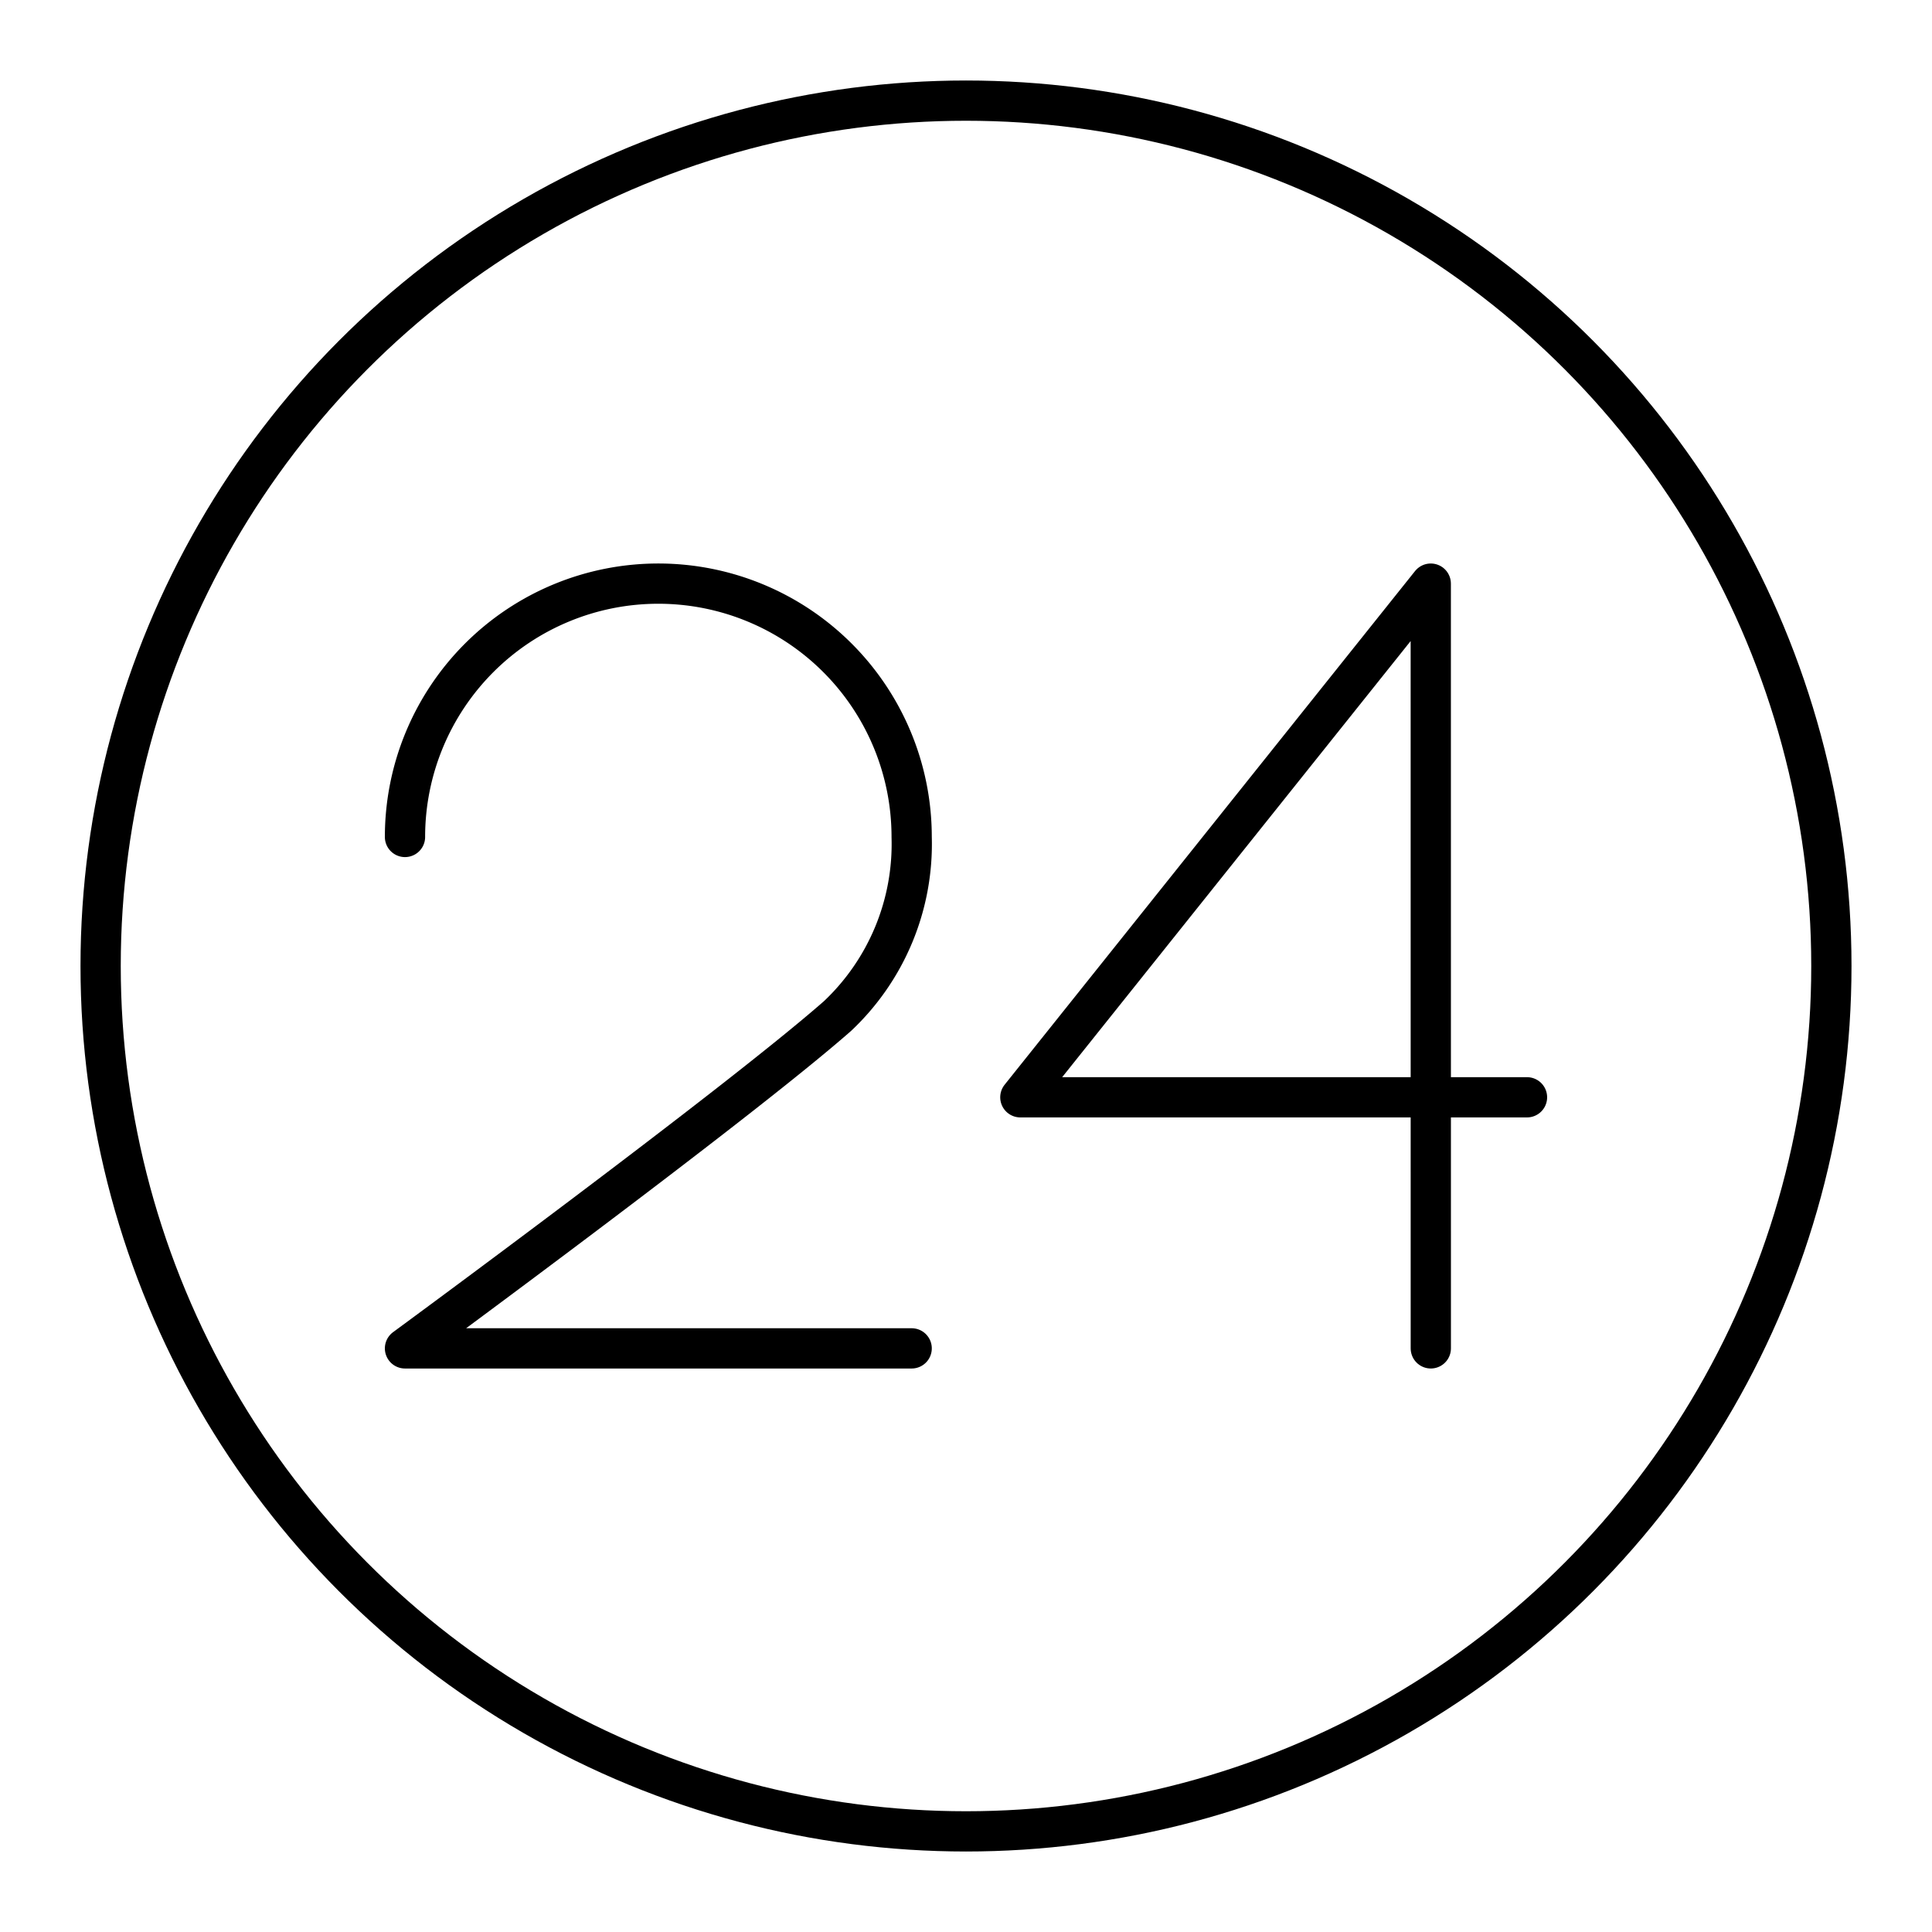 <?xml version="1.0" encoding="utf-8"?><!-- Скачано с сайта svg4.ru / Downloaded from svg4.ru -->
<svg width="800px" height="800px" viewBox="0 0 48 48" xmlns="http://www.w3.org/2000/svg"><defs><style>.a{fill:none;stroke:#000000;stroke-linecap:round;stroke-linejoin:round;}</style></defs><circle class="a" cx="24" cy="24" r="21.5"/><polyline class="a" points="35.548 33.5 35.547 14.5 25.35 27.262 37.938 27.262"/><path class="a" d="M10.062,20.794a6.294,6.294,0,1,1,12.588,0,5.872,5.872,0,0,1-1.843,4.45C18.261,27.479,10.062,33.5,10.062,33.5H22.65"/></svg>